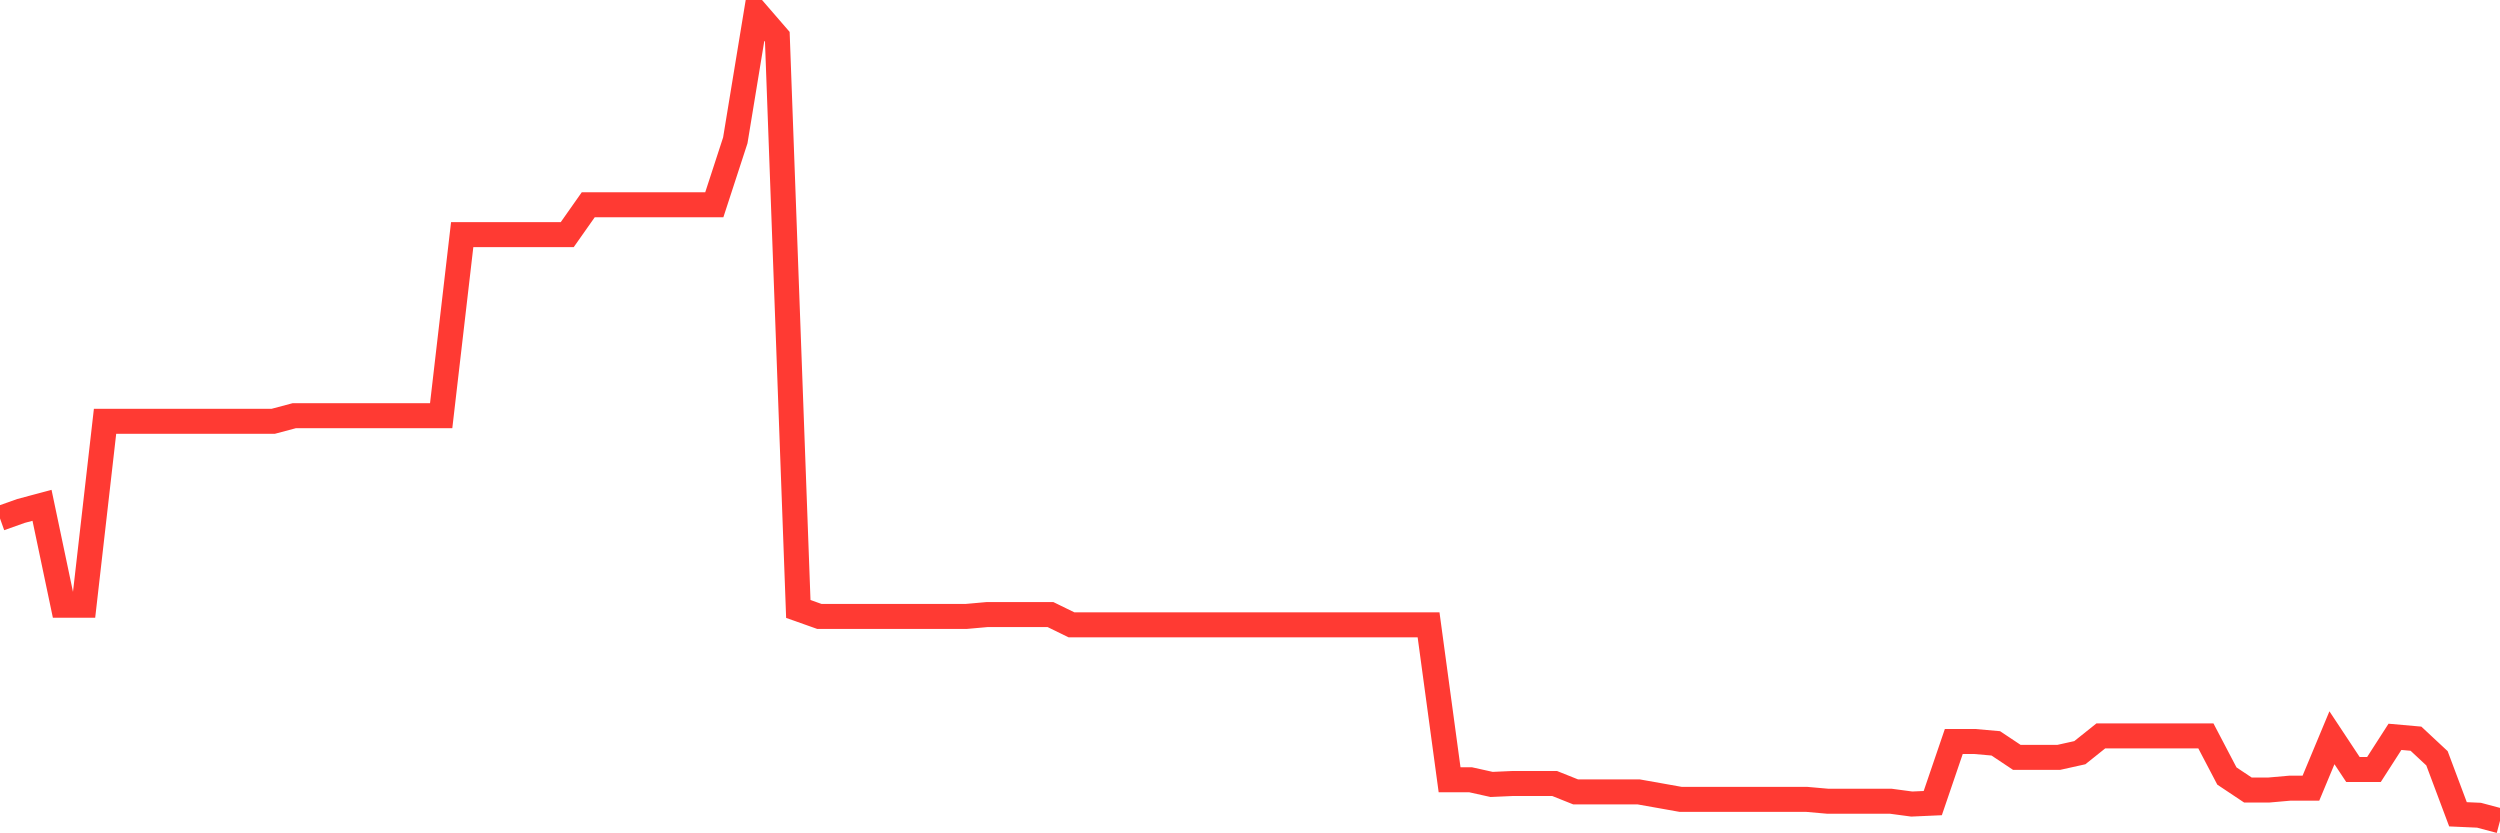 <svg
  xmlns="http://www.w3.org/2000/svg"
  xmlns:xlink="http://www.w3.org/1999/xlink"
  width="120"
  height="40"
  viewBox="0 0 120 40"
  preserveAspectRatio="none"
>
  <polyline
    points="0,24.884 1.008,24.525 2.017,24.256 3.025,29.05 4.034,29.05 5.042,20.224 6.05,20.224 7.059,20.224 8.067,20.224 9.076,20.224 10.084,20.224 11.092,20.224 12.101,20.224 13.109,20.224 14.118,19.955 15.126,19.955 16.134,19.955 17.143,19.955 18.151,19.955 19.16,19.955 20.168,19.955 21.176,19.955 22.185,11.263 23.193,11.263 24.202,11.263 25.21,11.263 26.218,11.263 27.227,11.263 28.235,9.83 29.244,9.83 30.252,9.83 31.261,9.83 32.269,9.83 33.277,9.83 34.286,9.83 35.294,6.738 36.303,0.6 37.311,1.765 38.319,29.23 39.328,29.588 40.336,29.588 41.345,29.588 42.353,29.588 43.361,29.588 44.37,29.588 45.378,29.588 46.387,29.588 47.395,29.498 48.403,29.498 49.412,29.498 50.42,29.498 51.429,29.991 52.437,29.991 53.445,29.991 54.454,29.991 55.462,29.991 56.471,29.991 57.479,29.991 58.487,29.991 59.496,29.991 60.504,29.991 61.513,29.991 62.521,29.991 63.529,29.991 64.538,29.991 65.546,29.991 66.555,29.991 67.563,29.991 68.571,29.991 69.58,37.429 70.588,37.429 71.597,37.653 72.605,37.608 73.613,37.608 74.622,37.608 75.63,38.011 76.639,38.011 77.647,38.011 78.655,38.011 79.664,38.19 80.672,38.37 81.681,38.37 82.689,38.37 83.697,38.37 84.706,38.37 85.714,38.37 86.723,38.37 87.731,38.459 88.739,38.459 89.748,38.459 90.756,38.459 91.765,38.594 92.773,38.549 93.782,35.592 94.79,35.592 95.798,35.681 96.807,36.353 97.815,36.353 98.824,36.353 99.832,36.129 100.84,35.323 101.849,35.323 102.857,35.323 103.866,35.323 104.874,35.323 105.882,35.323 106.891,37.249 107.899,37.921 108.908,37.921 109.916,37.832 110.924,37.832 111.933,35.412 112.941,36.936 113.95,36.936 114.958,35.368 115.966,35.457 116.975,36.398 117.983,39.086 118.992,39.131 120,39.4"
    fill="none"
    stroke="#ff3a33"
    stroke-width="1.2"
  >
  </polyline>
</svg>